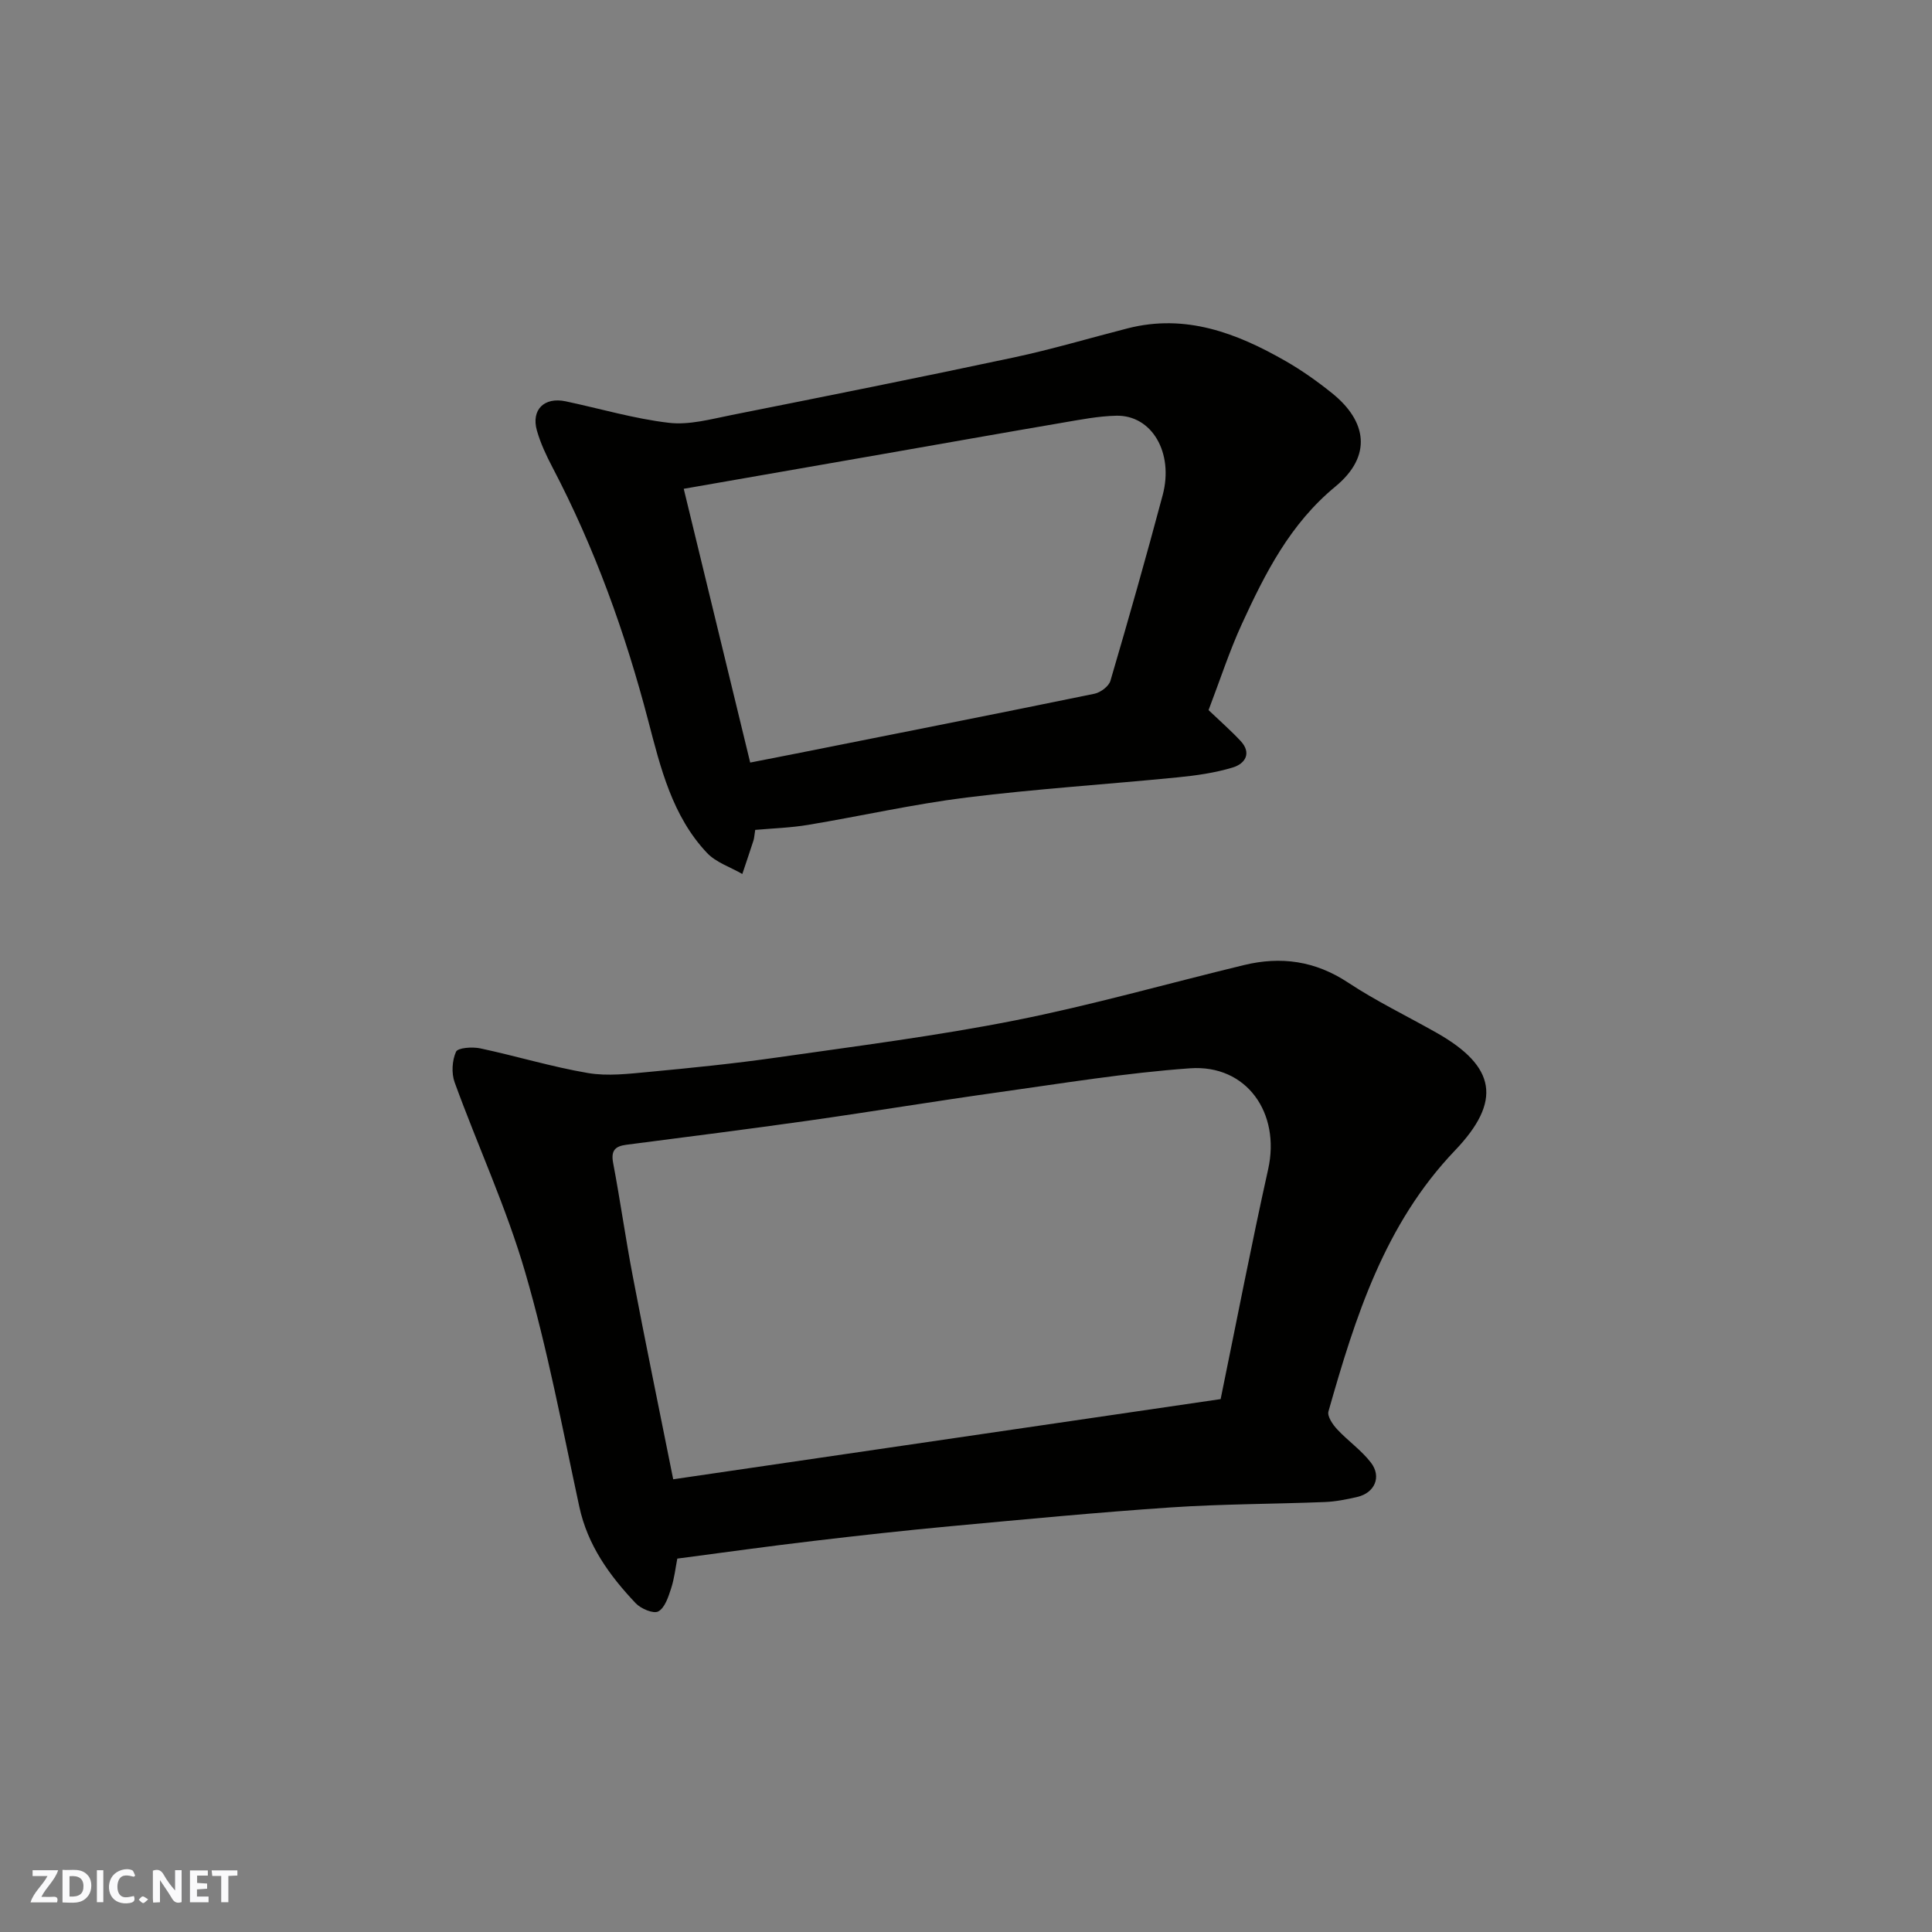 <svg enable-background="new 0 0 400 400" viewBox="0 0 400 400" xmlns="http://www.w3.org/2000/svg"><rect x="0" y="0" width="400" height="400" fill="#808080" stroke="none"/><g fill="#fafafb"><path d="m37.59 393.81c-.92.31-1.52.05-2-.78-.7-1.2-1.52-2.34-2.47-3.78v4.59c-.55.03-.95.05-1.41.07-.03-.37-.06-.64-.06-.91 0-1.91 0-3.81 0-5.7 1.13-.41 1.77-.03 2.29.91.62 1.11 1.38 2.14 2.31 3.19v-4.2h1.35v6.61z"/><path d="m12.94 393.88v-6.75c1.9.19 3.93-.54 5.37 1.29.8 1.01.78 2.88.03 3.97-1.37 1.97-3.4 1.51-5.4 1.49m1.45-1.22c2.04.12 2.92-.58 2.89-2.21-.03-1.51-.98-2.19-2.89-2z"/><path d="m11.81 393.87h-5.49c.68-2.18 2.47-3.48 3.51-5.45h-3.08v-1.21h5.29c-.71 2.13-2.44 3.48-3.47 5.51.86 0 1.63.04 2.39-.01.79-.05 1.14.21.85 1.16"/><path d="m39.33 393.86v-6.61h3.7v1.07h-2.22v1.52c.68.04 1.34.09 2.07.13v1.07c-.72.05-1.38.09-2.1.14v1.48h2.4v1.19h-3.85z"/><path d="m27.71 388.56c-1.15-.3-2.46-.61-3.1.64-.37.73-.41 1.93-.06 2.67.63 1.35 1.99.93 3.17.68.35.94-.01 1.32-.93 1.46-1.62.25-3.05-.27-3.76-1.48-.73-1.24-.6-3.03.31-4.17.88-1.11 2.71-1.7 4-1.16.32.13.44.74.65 1.12-.1.08-.19.16-.28.24"/><path d="m49.15 387.24v1.07c-.59.02-1.17.05-1.87.08v5.44h-1.48v-5.44h-1.85c-.05-.4-.08-.73-.13-1.15z"/><path d="m20.06 387.21h1.33v6.62h-1.33z"/><path d="m30.68 393.25c-.49.38-.8.79-1.05.76-.32-.05-.6-.45-.9-.7.26-.24.51-.64.8-.67.29-.04.62.3 1.15.61"/></g><path d="m140.23 322.69c-.36 1.8-.6 4.08-1.29 6.2-.57 1.75-1.29 4-2.65 4.74-1 .54-3.6-.56-4.68-1.7-5.41-5.72-9.94-11.96-11.67-19.98-3.5-16.23-6.57-32.61-11.2-48.52-3.89-13.39-9.83-26.19-14.61-39.34-.69-1.89-.53-4.52.28-6.33.38-.85 3.38-1.05 5.01-.71 7.46 1.59 14.8 3.83 22.31 5.11 4.07.69 8.42.16 12.6-.23 8.82-.83 17.64-1.72 26.4-2.97 16.49-2.36 33.06-4.46 49.39-7.69 15.94-3.16 31.61-7.64 47.42-11.46 7.66-1.86 14.76-.88 21.56 3.62 5.84 3.86 12.21 6.93 18.32 10.39 12.36 6.99 13.56 14.18 3.81 24.38-14.57 15.24-20.64 34.5-26.19 54.03-.28 1 .89 2.72 1.81 3.7 2.23 2.4 5.03 4.33 7 6.91 2.24 2.93.75 6.25-2.82 7.08-2.22.52-4.5.97-6.76 1.06-10.6.42-21.22.4-31.8 1.11-15.26 1.03-30.49 2.49-45.71 3.9-9.48.88-18.94 1.93-28.39 3.05-9.12 1.07-18.22 2.35-28.14 3.65zm-.85-16.42c38.23-5.6 75.87-11.11 113.34-16.6 3.42-16.67 6.41-32.19 9.84-47.6 2.59-11.64-4.46-21.72-16.17-20.89-13.21.94-26.34 3.1-39.48 4.94-13.11 1.83-26.17 4-39.28 5.86-12.63 1.79-25.3 3.39-37.95 5.03-2.32.3-3.22 1.19-2.74 3.75 1.49 7.85 2.59 15.78 4.1 23.63 2.56 13.42 5.32 26.82 8.34 41.88z" fill="#010100"/><path d="m250.22 147.02c2.28 2.18 4.54 4.16 6.59 6.34 2.42 2.56.97 4.76-1.55 5.53-3.71 1.13-7.64 1.68-11.51 2.06-14.55 1.44-29.16 2.37-43.66 4.17-10.99 1.37-21.83 3.84-32.77 5.66-3.65.61-7.38.72-10.96 1.04-.2 1.24-.21 1.74-.36 2.19-.75 2.32-1.54 4.63-2.31 6.94-2.47-1.43-5.44-2.38-7.31-4.36-7.21-7.63-9.63-17.67-12.17-27.37-4.76-18.22-11.08-35.76-19.82-52.45-1.28-2.44-2.48-4.99-3.23-7.63-1.22-4.31 1.51-6.99 5.96-6.05 7.13 1.51 14.19 3.61 21.39 4.45 4.21.49 8.7-.77 12.99-1.62 19.48-3.88 38.96-7.77 58.38-11.91 7.93-1.69 15.73-4.02 23.59-6.03 12-3.07 22.58.97 32.71 6.78 3.38 1.94 6.61 4.23 9.65 6.68 7.13 5.75 8.36 12.94.63 19.31-9.37 7.73-14.52 17.93-19.36 28.47-2.57 5.6-4.47 11.49-6.88 17.8zm-94.9 10.86c3.5-.69 6.52-1.27 9.54-1.87 20.58-4.1 41.18-8.16 61.74-12.38 1.26-.26 2.96-1.53 3.3-2.67 3.75-12.77 7.39-25.58 10.82-38.45 2.34-8.79-2.25-16.59-9.59-16.44-3.73.08-7.47.82-11.17 1.45-12.36 2.11-24.71 4.31-37.07 6.47-13.61 2.38-27.21 4.75-41.33 7.21 4.66 19.2 9.17 37.8 13.76 56.68z" fill="#010100"/></svg>